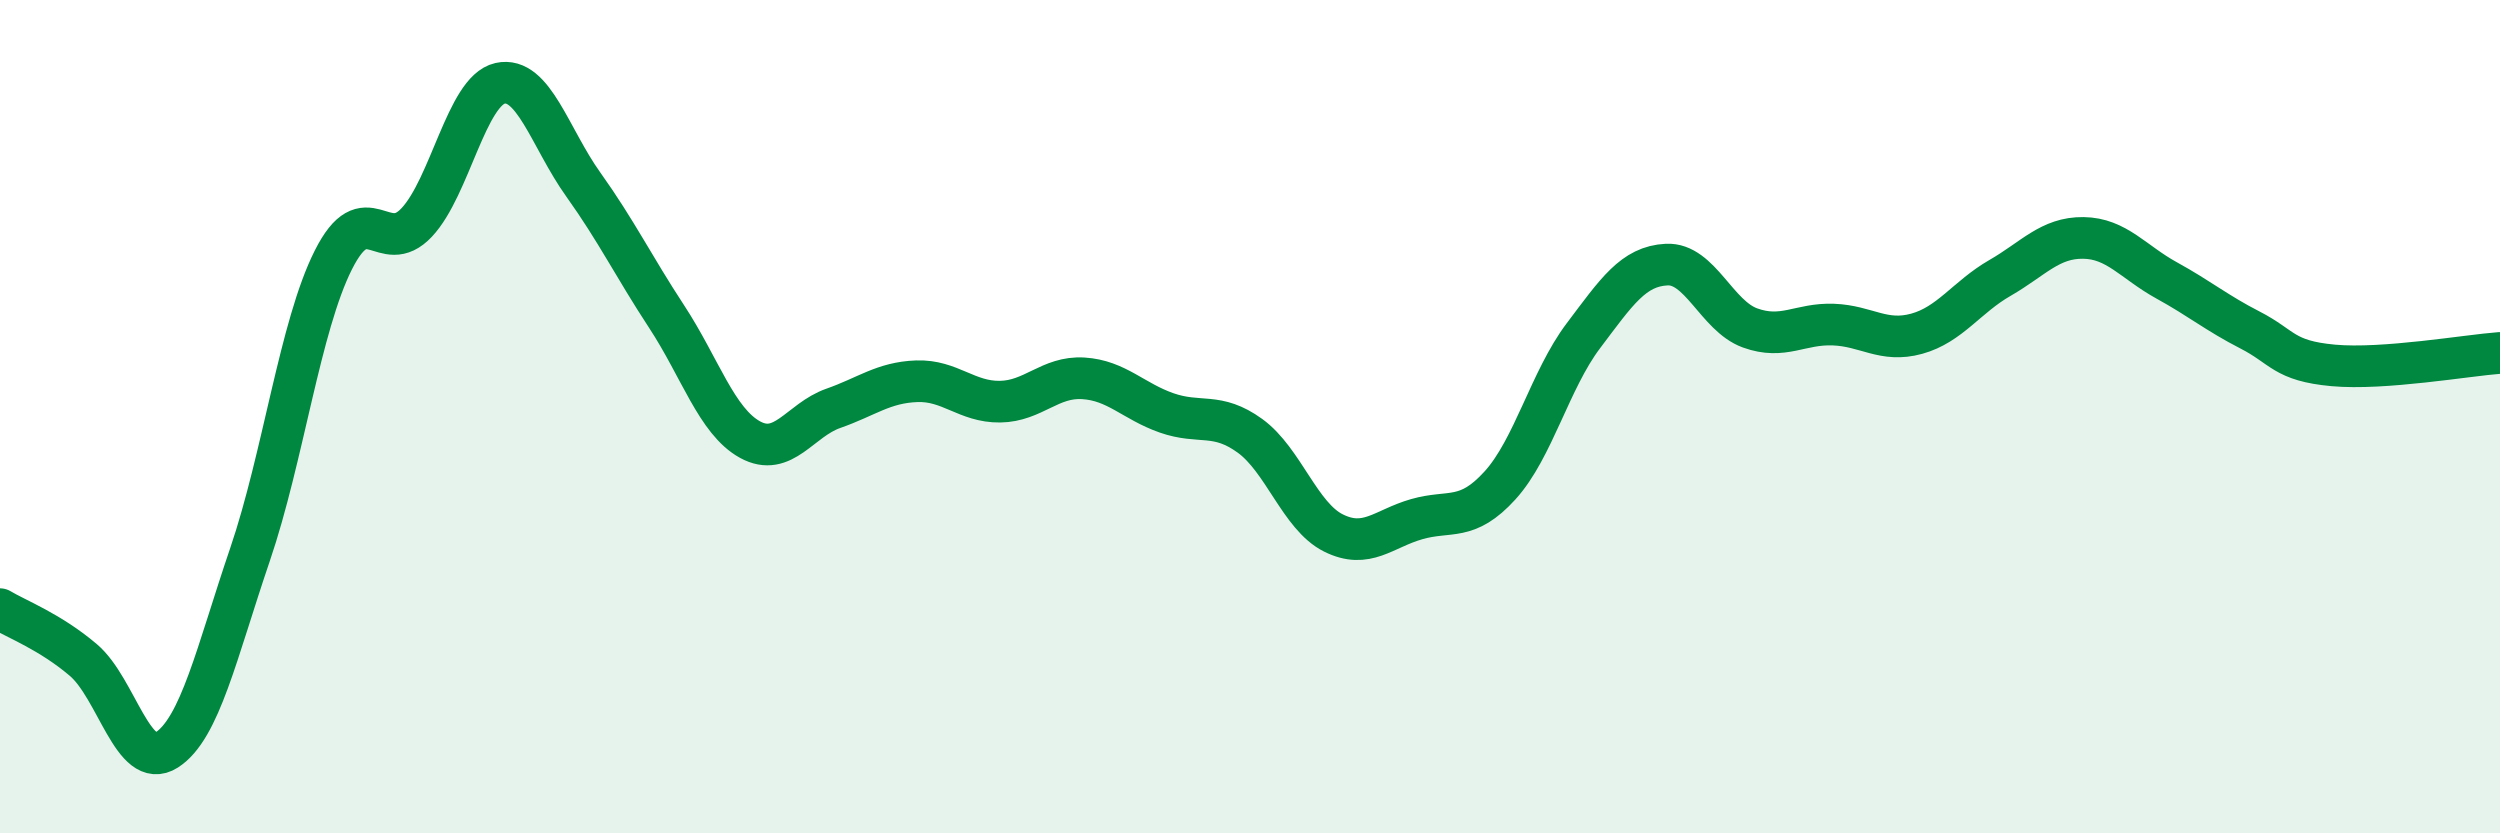 
    <svg width="60" height="20" viewBox="0 0 60 20" xmlns="http://www.w3.org/2000/svg">
      <path
        d="M 0,14.62 C 0.4,14.86 1.2,15.16 2,15.84 C 2.8,16.52 3.2,18.51 4,18 C 4.8,17.49 5.2,15.66 6,13.31 C 6.8,10.96 7.2,7.83 8,6.24 C 8.8,4.65 9.2,6.19 10,5.34 C 10.8,4.49 11.2,2.18 12,2 C 12.8,1.82 13.2,3.31 14,4.43 C 14.8,5.55 15.2,6.38 16,7.6 C 16.8,8.82 17.2,10.11 18,10.55 C 18.8,10.99 19.2,10.08 20,9.8 C 20.8,9.52 21.2,9.18 22,9.15 C 22.8,9.12 23.2,9.65 24,9.64 C 24.8,9.63 25.2,9.03 26,9.08 C 26.8,9.13 27.2,9.63 28,9.91 C 28.8,10.19 29.2,9.88 30,10.46 C 30.8,11.04 31.2,12.39 32,12.79 C 32.8,13.19 33.2,12.69 34,12.46 C 34.8,12.23 35.2,12.53 36,11.65 C 36.8,10.77 37.2,9.12 38,8.06 C 38.8,7 39.2,6.39 40,6.35 C 40.8,6.31 41.2,7.58 42,7.87 C 42.8,8.16 43.2,7.76 44,7.79 C 44.8,7.82 45.2,8.23 46,8.01 C 46.8,7.79 47.2,7.13 48,6.67 C 48.8,6.21 49.2,5.7 50,5.71 C 50.8,5.72 51.2,6.29 52,6.73 C 52.8,7.17 53.2,7.51 54,7.92 C 54.8,8.33 54.8,8.66 56,8.77 C 57.2,8.88 59.2,8.53 60,8.47L60 20L0 20Z"
        fill="#008740"
        opacity="0.1"
        stroke-linecap="round"
        stroke-linejoin="round"
      />
      <path
        d="M 0,14.62 C 0.4,14.86 1.2,15.16 2,15.84 C 2.8,16.52 3.2,18.51 4,18 C 4.8,17.49 5.2,15.66 6,13.31 C 6.8,10.96 7.2,7.83 8,6.24 C 8.8,4.65 9.2,6.19 10,5.34 C 10.8,4.49 11.2,2.18 12,2 C 12.8,1.82 13.2,3.31 14,4.43 C 14.8,5.55 15.2,6.38 16,7.6 C 16.8,8.82 17.2,10.11 18,10.55 C 18.8,10.99 19.2,10.08 20,9.8 C 20.8,9.52 21.2,9.18 22,9.15 C 22.8,9.12 23.2,9.65 24,9.64 C 24.8,9.63 25.2,9.03 26,9.08 C 26.8,9.13 27.2,9.63 28,9.91 C 28.8,10.19 29.2,9.88 30,10.46 C 30.8,11.04 31.2,12.39 32,12.79 C 32.8,13.19 33.2,12.69 34,12.46 C 34.8,12.23 35.2,12.53 36,11.65 C 36.8,10.77 37.2,9.12 38,8.06 C 38.8,7 39.2,6.39 40,6.35 C 40.8,6.31 41.2,7.58 42,7.87 C 42.8,8.16 43.2,7.76 44,7.79 C 44.8,7.82 45.2,8.23 46,8.01 C 46.8,7.79 47.2,7.13 48,6.67 C 48.8,6.21 49.2,5.7 50,5.71 C 50.8,5.72 51.2,6.29 52,6.73 C 52.8,7.17 53.2,7.51 54,7.92 C 54.8,8.33 54.8,8.66 56,8.77 C 57.2,8.88 59.2,8.53 60,8.47"
        stroke="#008740"
        stroke-width="1"
        fill="none"
        stroke-linecap="round"
        stroke-linejoin="round"
      />
    </svg>
  